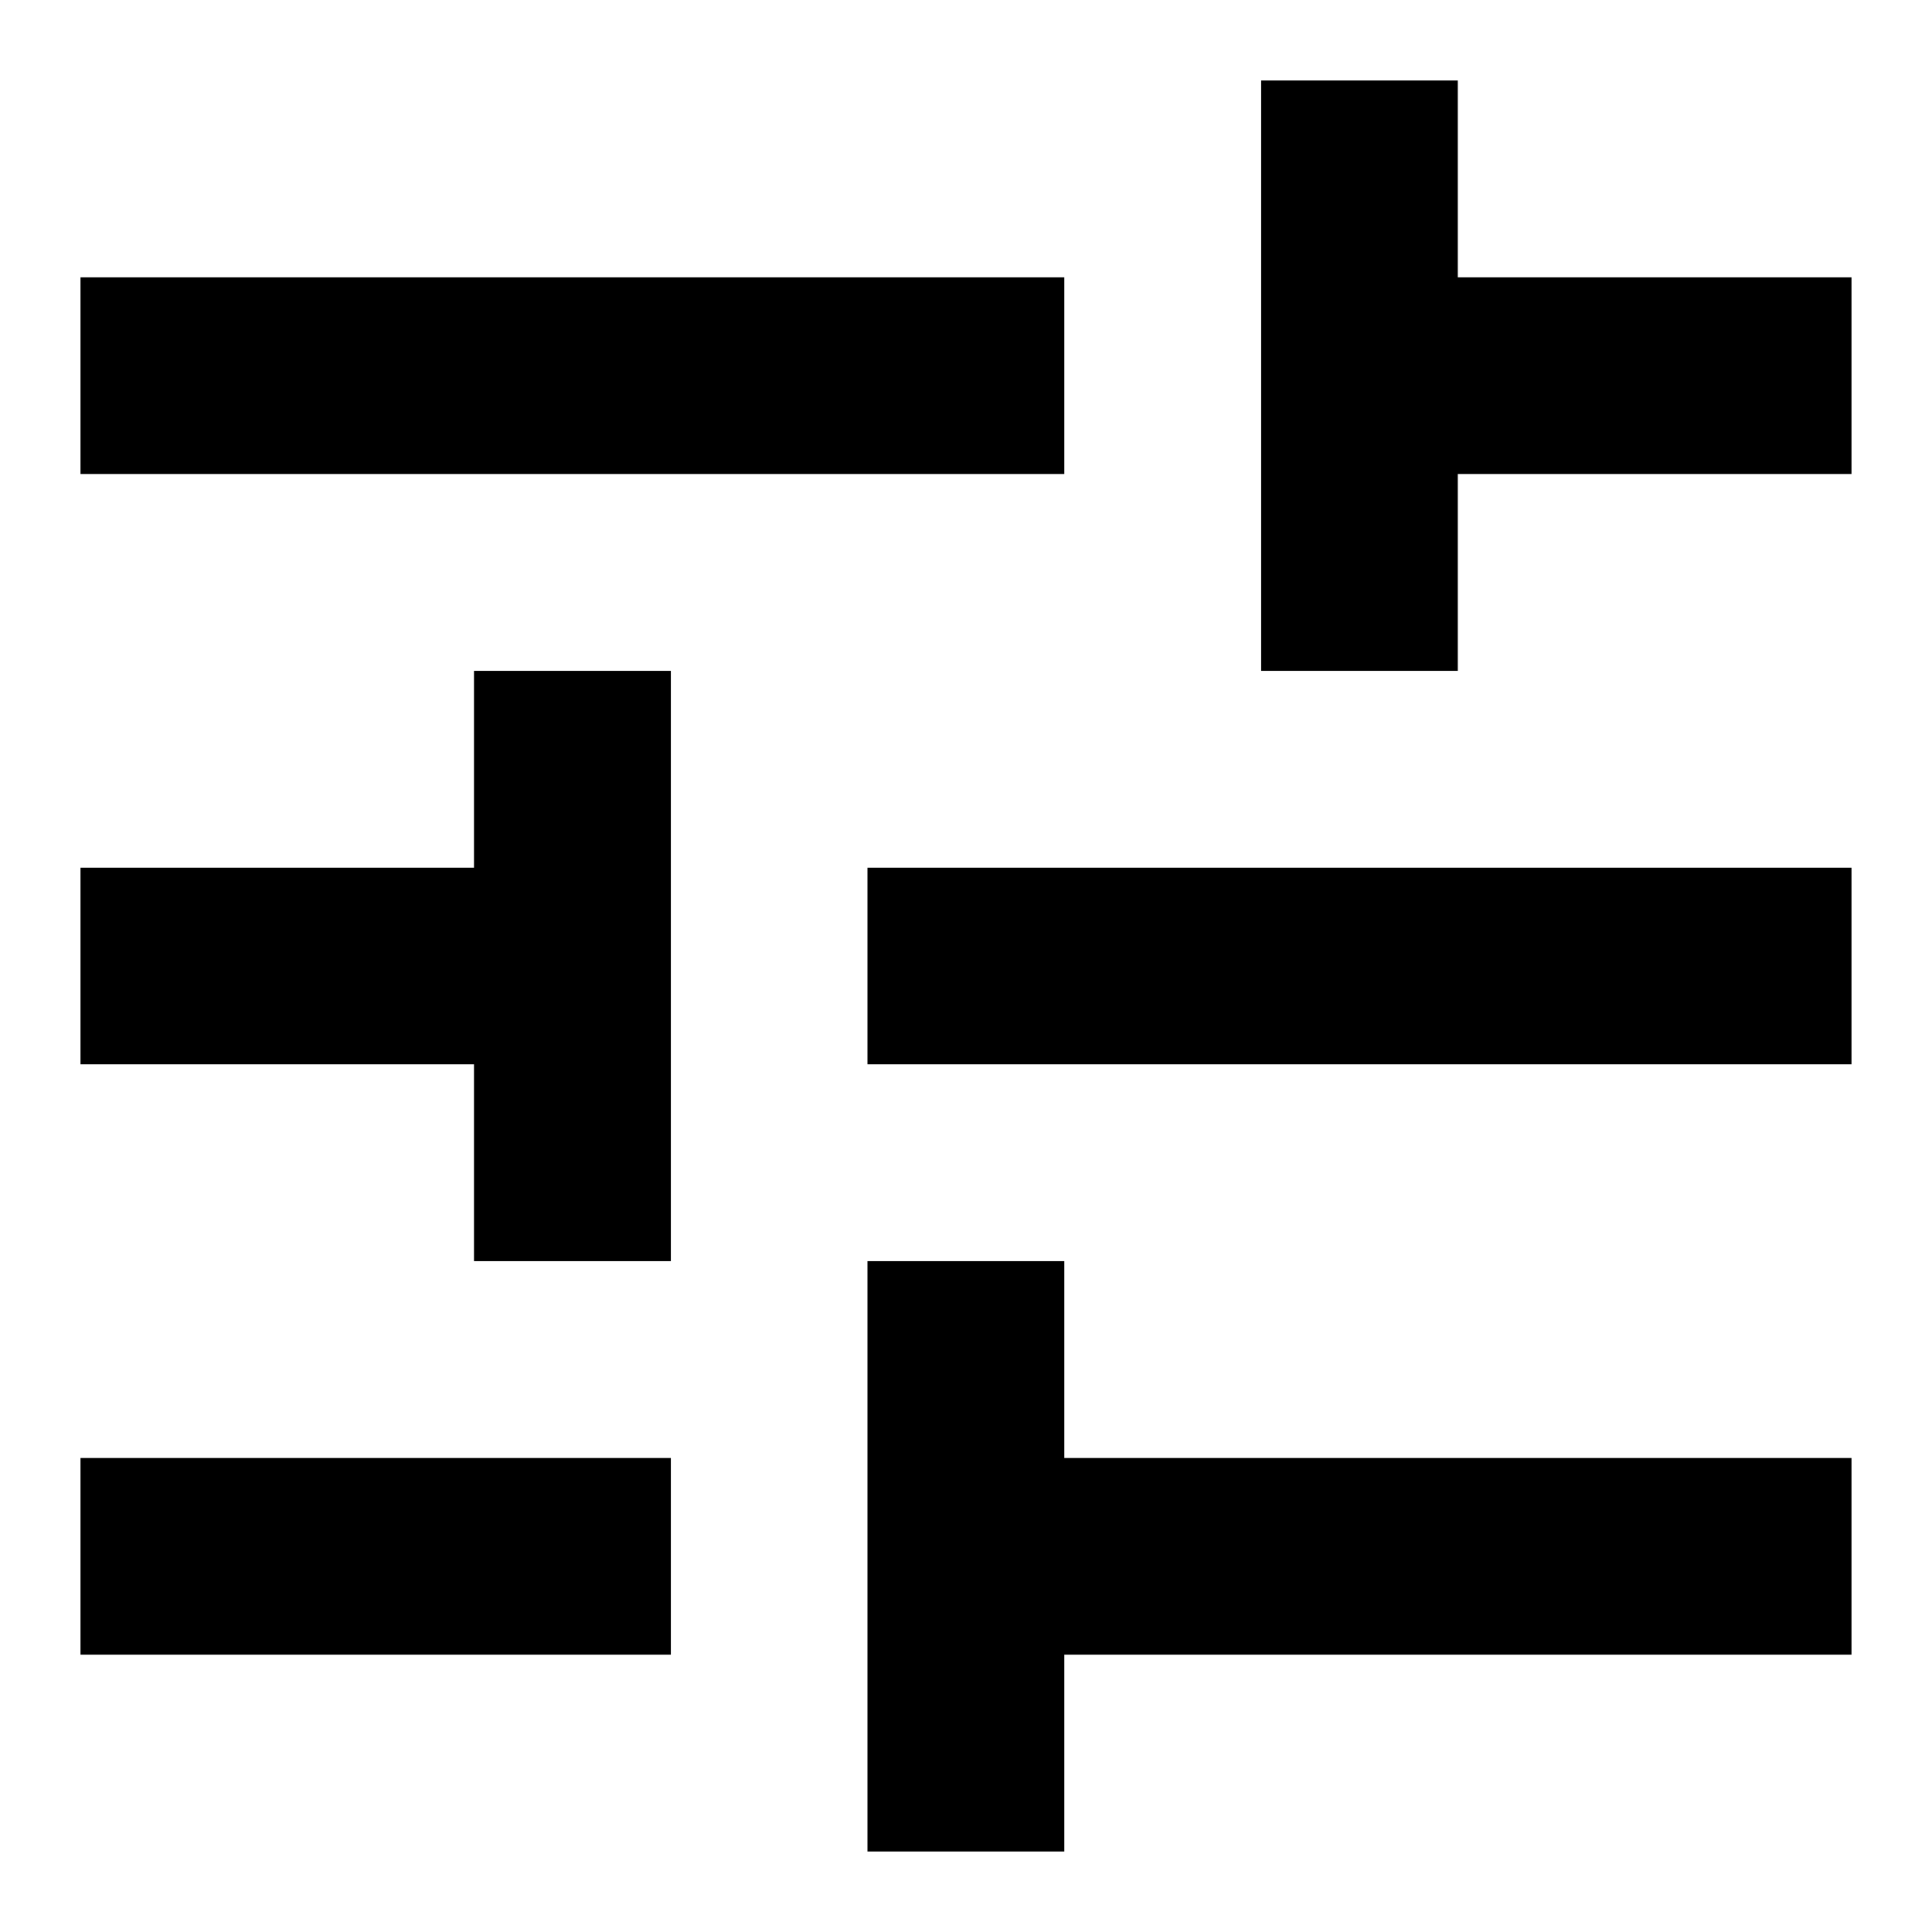 <svg width="9" height="9" viewBox="0 0 9 9" fill="none" xmlns="http://www.w3.org/2000/svg">
  <path d="M0.375 6.792V7.708H3.125V6.792H0.375ZM0.375 1.292V2.208H4.958V1.292H0.375ZM4.958 8.625V7.708H8.625V6.792H4.958V5.875H4.041V8.625H4.958ZM2.208 3.125V4.042H0.375V4.958H2.208V5.875H3.125V3.125H2.208ZM8.625 4.958V4.042H4.041V4.958H8.625ZM5.875 3.125H6.791V2.208H8.625V1.292H6.791V0.375H5.875V3.125Z" fill="black"/>
</svg>
